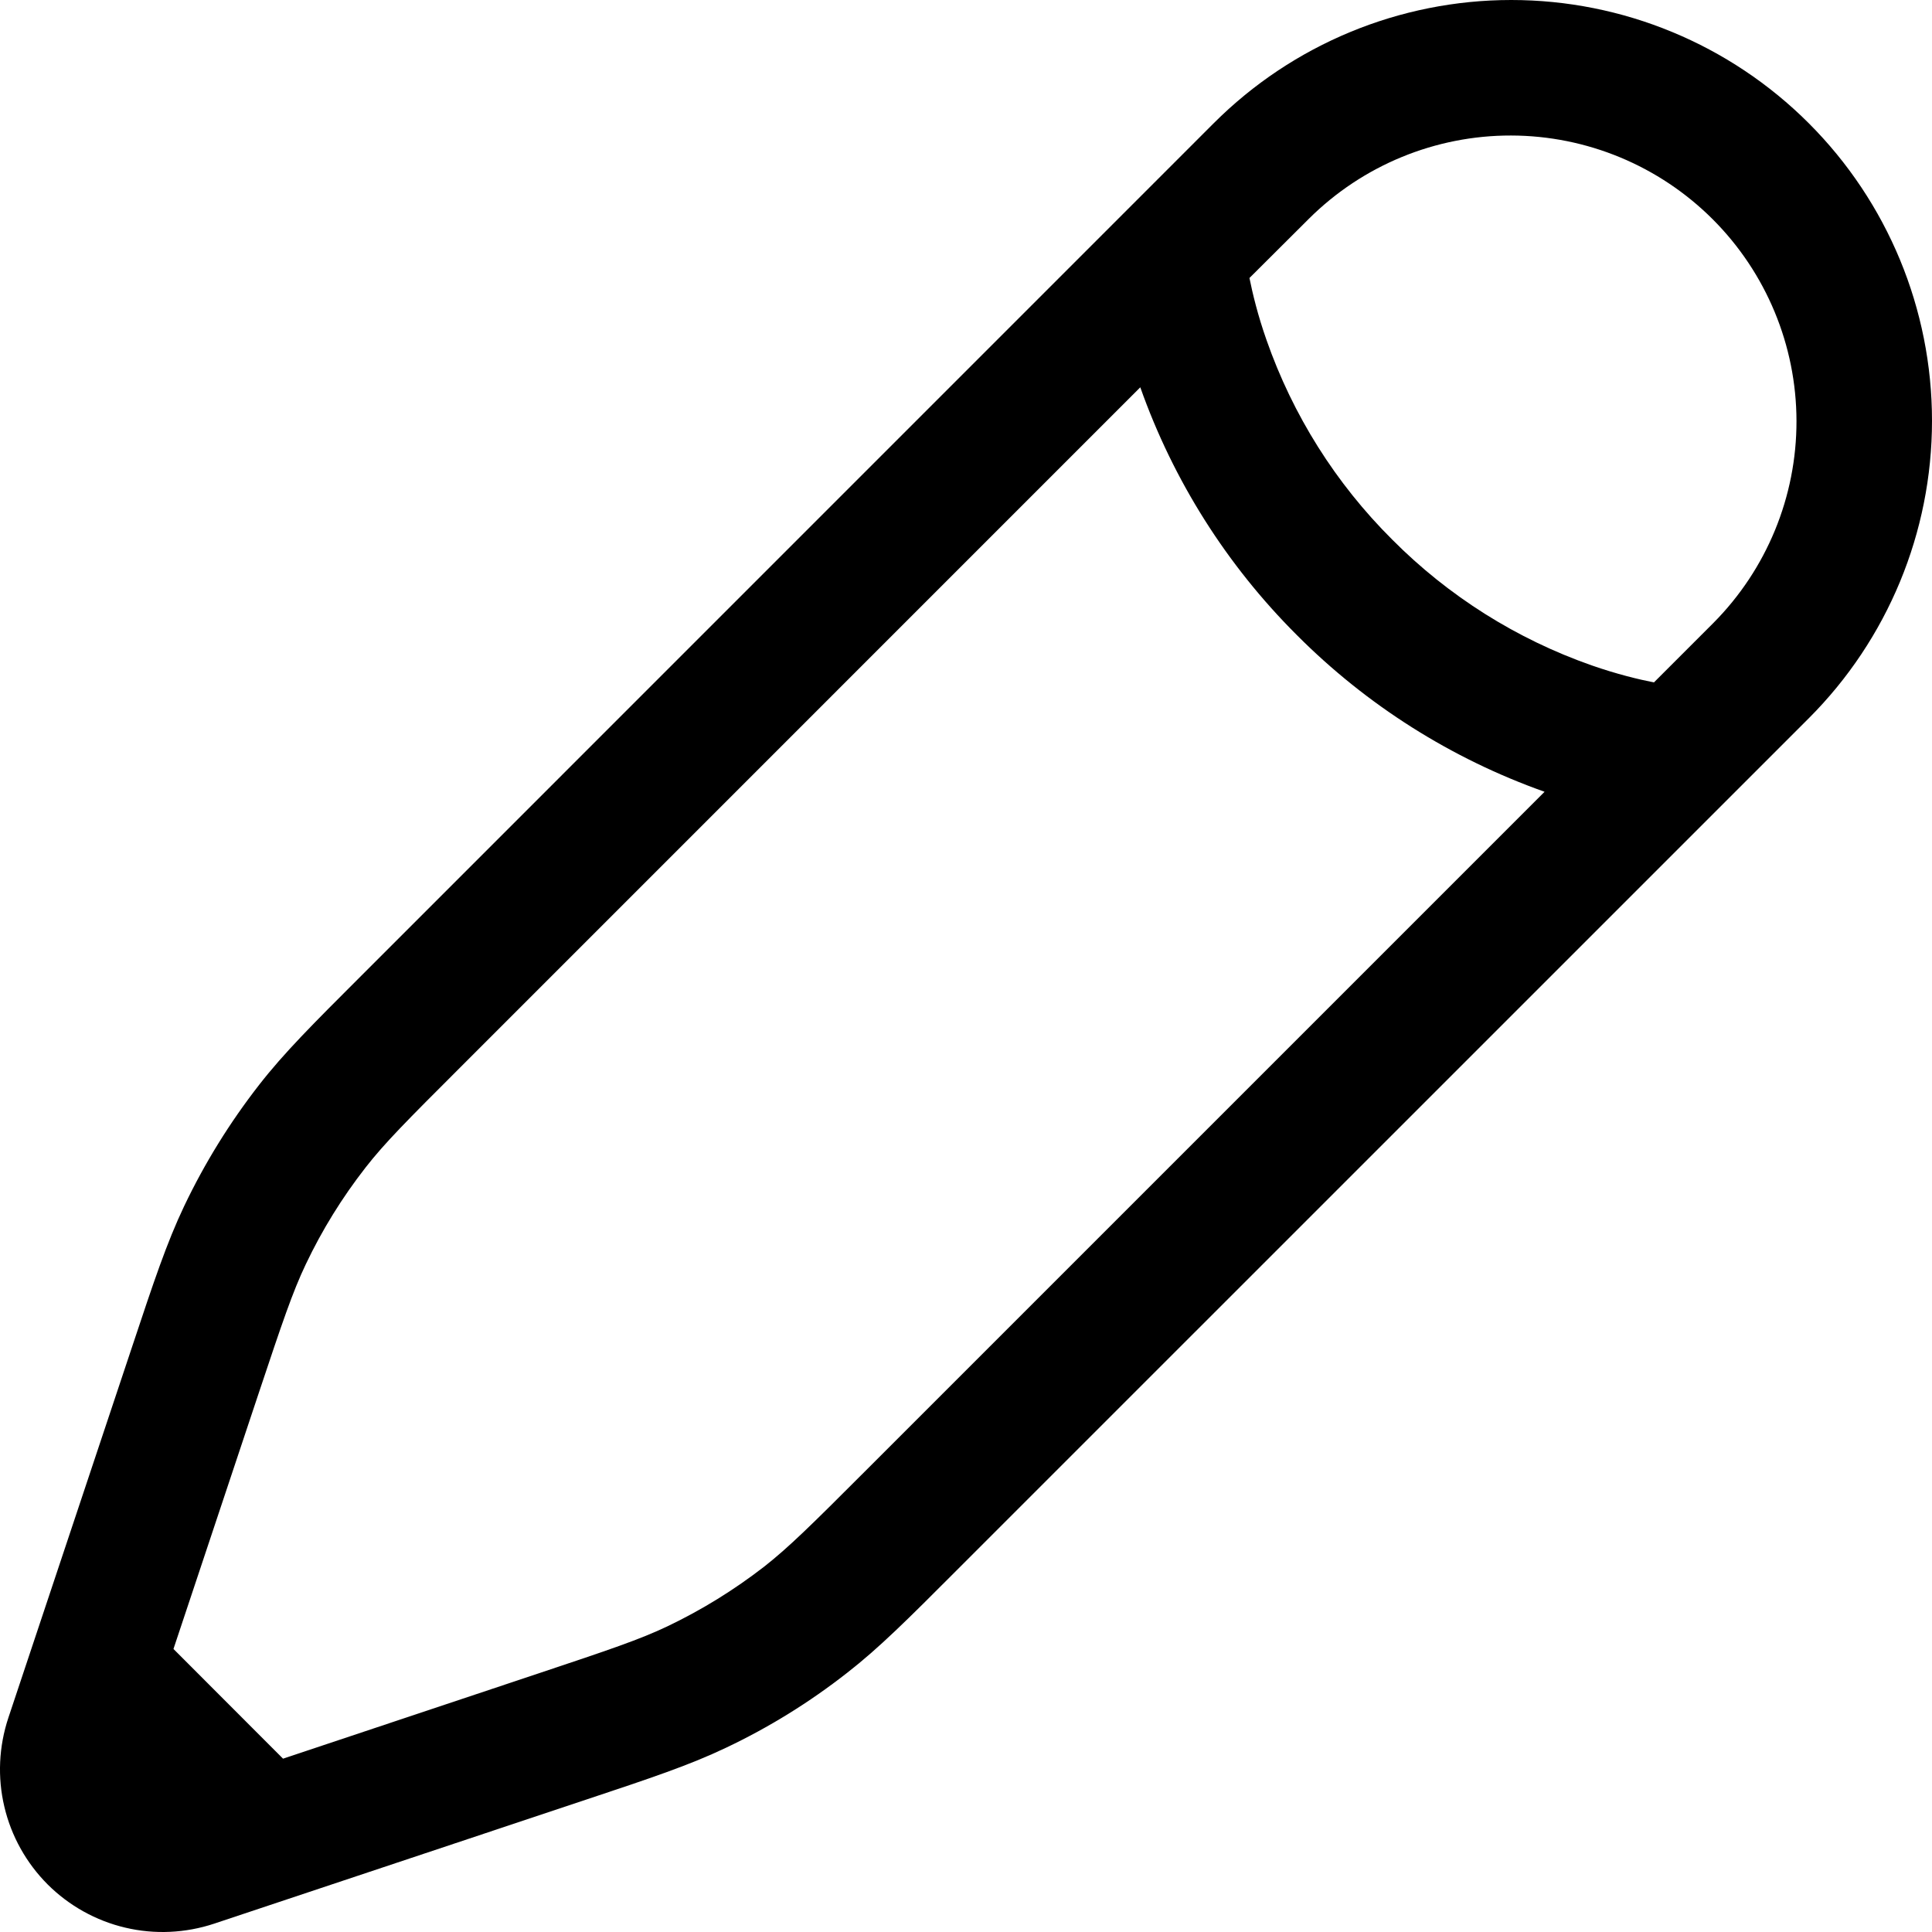 <svg width="28" height="28" viewBox="0 0 28 28" fill="none" xmlns="http://www.w3.org/2000/svg">
<path id="Vector" fill-rule="evenodd" clip-rule="evenodd" d="M17.59 1.786C18.734 0.642 20.285 0 21.902 0C23.519 0 25.07 0.642 26.214 1.786C27.358 2.93 28 4.481 28 6.098C28 7.715 27.358 9.266 26.214 10.41L13.86 22.763C13.155 23.469 12.741 23.883 12.277 24.244C11.732 24.671 11.146 25.034 10.519 25.331C9.99 25.583 9.433 25.769 8.487 26.084L3.104 27.879C2.688 28.017 2.242 28.038 1.816 27.937C1.39 27.837 1 27.619 0.69 27.31C0.381 27 0.163 26.61 0.063 26.184C-0.038 25.758 -0.017 25.312 0.121 24.896L1.916 19.514C2.231 18.567 2.417 18.01 2.669 17.48C2.967 16.855 3.33 16.269 3.756 15.722C4.115 15.261 4.531 14.845 5.237 14.14L17.59 1.786ZM4.102 25.488L7.802 24.253C8.832 23.909 9.27 23.762 9.677 23.568C10.174 23.33 10.64 23.042 11.075 22.705C11.43 22.426 11.759 22.102 12.527 21.333L22.385 11.475C21.034 10.996 19.807 10.22 18.795 9.204C17.78 8.192 17.004 6.965 16.526 5.613L6.668 15.472C5.9 16.239 5.574 16.566 5.297 16.922C4.958 17.357 4.67 17.822 4.433 18.32C4.239 18.727 4.092 19.165 3.748 20.195L2.514 23.898L4.102 25.488ZM18.108 4.029C18.154 4.256 18.228 4.566 18.355 4.927C18.736 6.017 19.359 7.007 20.178 7.821C20.992 8.64 21.981 9.263 23.07 9.644C23.432 9.77 23.742 9.845 23.97 9.89L24.832 9.028C25.605 8.25 26.038 7.197 26.036 6.101C26.034 5.004 25.597 3.953 24.822 3.178C24.047 2.403 22.996 1.966 21.899 1.964C20.803 1.962 19.75 2.395 18.972 3.168L18.108 4.029Z" fill="black"/>
</svg>
